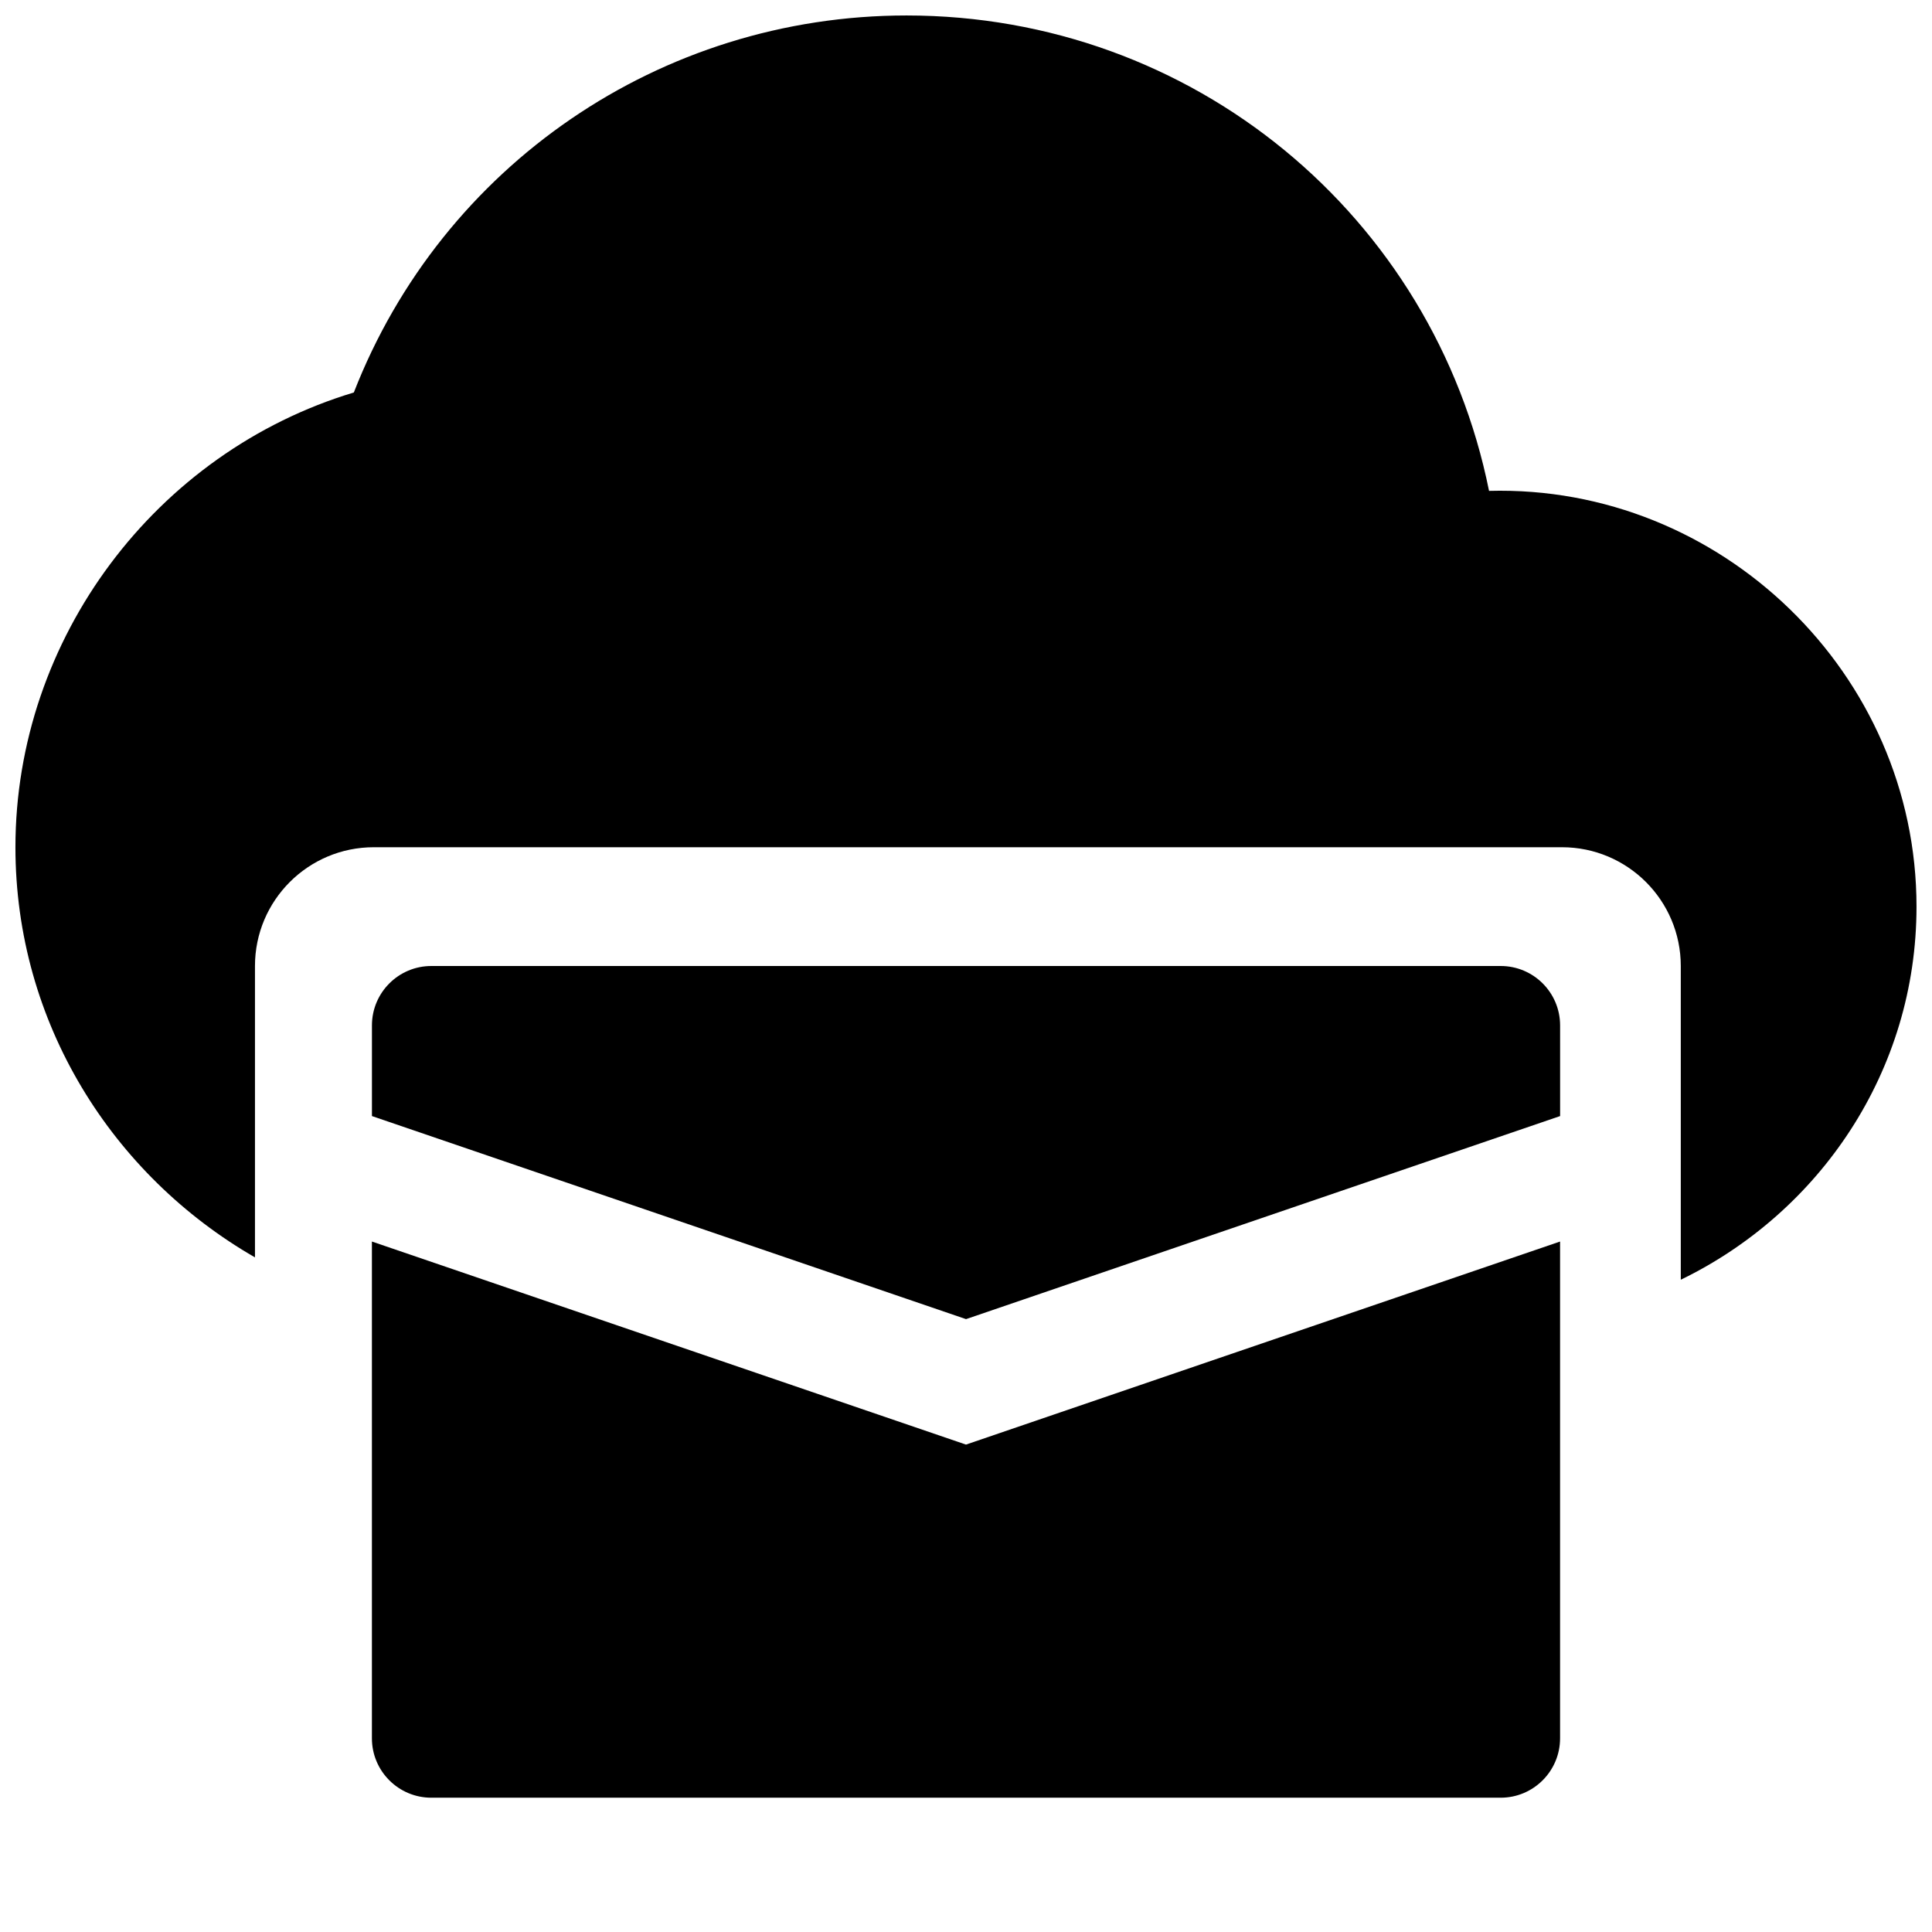 <?xml version="1.0" encoding="UTF-8"?>
<!-- Uploaded to: ICON Repo, www.iconrepo.com, Generator: ICON Repo Mixer Tools -->
<svg width="800px" height="800px" version="1.1" viewBox="144 144 512 512" xmlns="http://www.w3.org/2000/svg">
 <defs>
  <clipPath id="a">
   <path d="m148.09 148.09h503.81v335.91h-503.81z"/>
  </clipPath>
 </defs>
 <g clip-path="url(#a)">
  <path d="m538.61 274.08c-14.672-72.832-78.5-125.98-154.36-125.98-65.242 0-123.05 39.801-146.48 99.91-52.461 15.809-89.68 65.117-89.68 120.51 0 46.602 25.727 86.938 63.48 108.7v-77.207c0-17.383 14.105-31.488 31.488-31.488h314.88c17.383 0 31.488 14.105 31.488 31.488v83.129c36.809-17.855 62.469-55.262 62.469-98.875 0-61.746-51.859-111.84-113.29-110.18z"/>
 </g>
 <path d="m541.7 400h-283.39c-8.688 0-15.742 7.051-15.742 15.742v24.027l157.44 53.812 157.44-53.812-0.004-24.027c0-8.691-7.051-15.742-15.742-15.742z"/>
 <path d="m242.56 473.02v131.65c0 8.691 7.055 15.742 15.742 15.742h283.39c8.691 0 15.742-7.055 15.742-15.742v-131.65l-157.44 53.812z"/>
</svg>